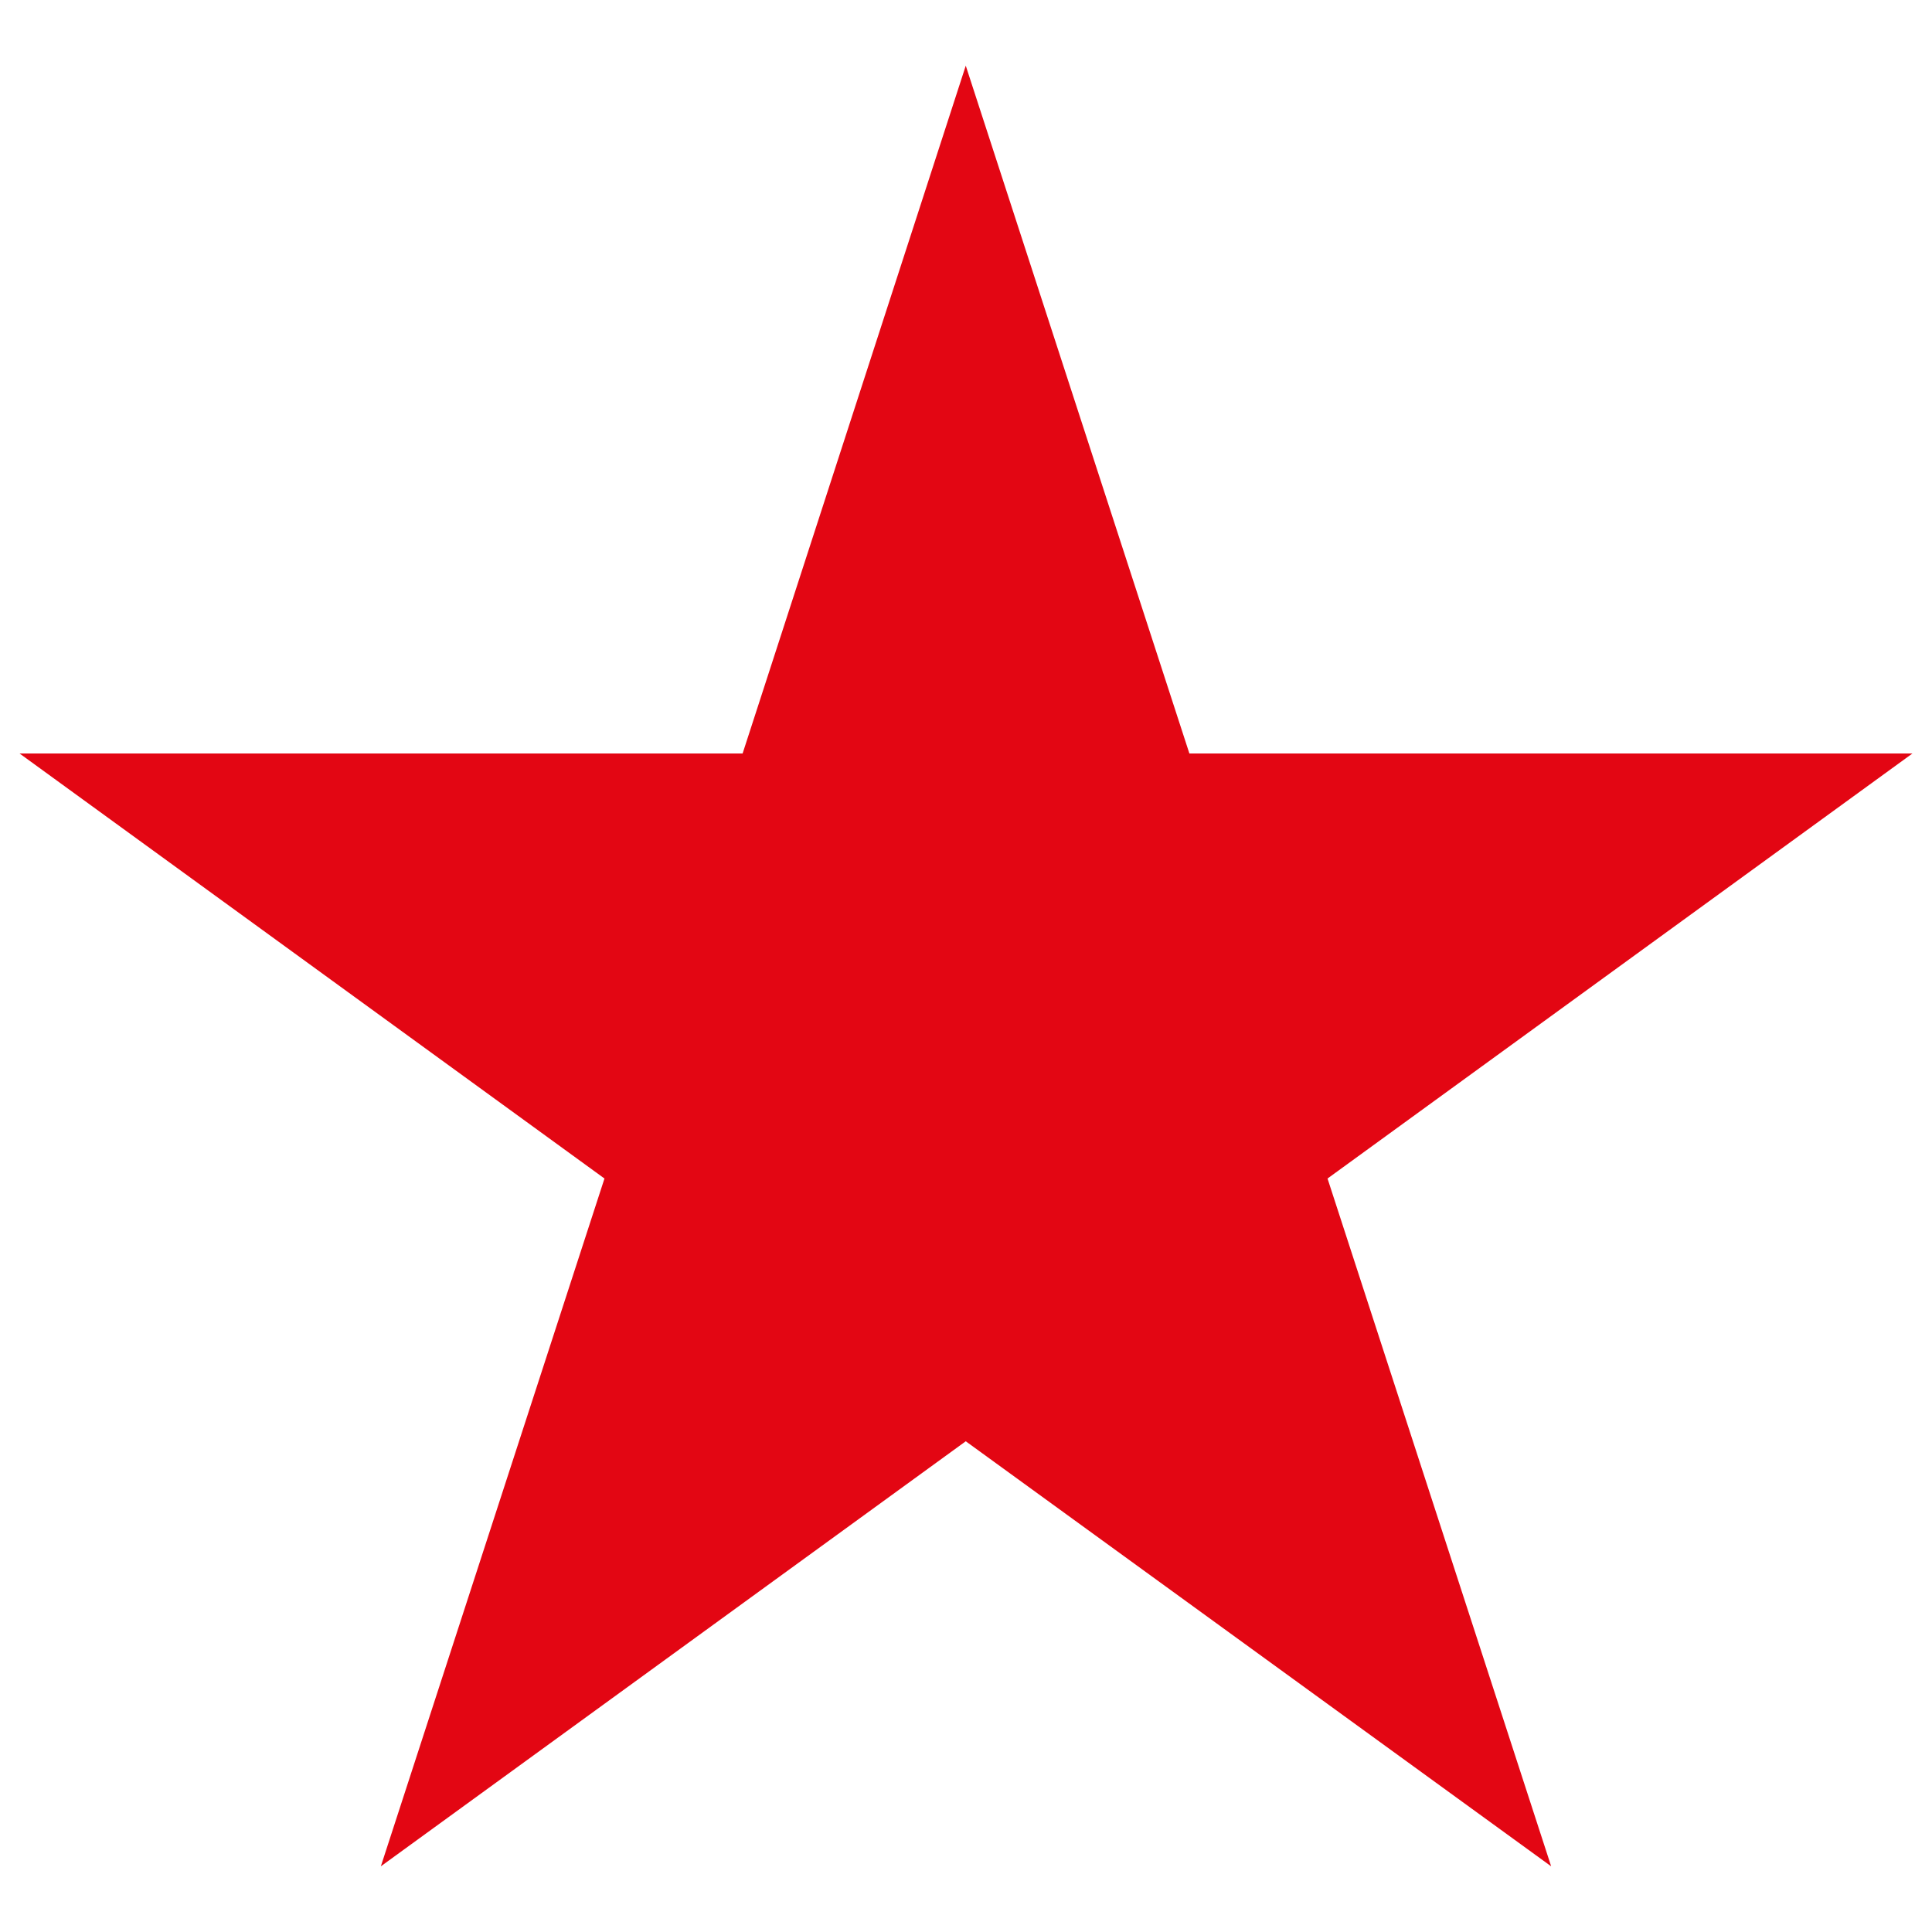 <?xml version="1.0" encoding="UTF-8" standalone="no"?>
<!DOCTYPE svg PUBLIC "-//W3C//DTD SVG 1.1//EN" "http://www.w3.org/Graphics/SVG/1.1/DTD/svg11.dtd">
<svg width="100%" height="100%" viewBox="0 0 40 40" version="1.1" xmlns="http://www.w3.org/2000/svg" xmlns:xlink="http://www.w3.org/1999/xlink" xml:space="preserve" xmlns:serif="http://www.serif.com/" style="fill-rule:evenodd;clip-rule:evenodd;stroke-linejoin:round;stroke-miterlimit:2;">
    <g transform="matrix(1,0,0,1,0.215,0.84)">
        <path d="M24.41,14.76L19.78,0.52L15.16,14.76L0.19,14.76L12.3,23.56L7.67,37.8L19.78,29L31.9,37.8L27.27,23.56L39.38,14.76L24.41,14.76Z" style="fill:rgb(227,6,19);fill-rule:nonzero;"/>
    </g>
</svg>
